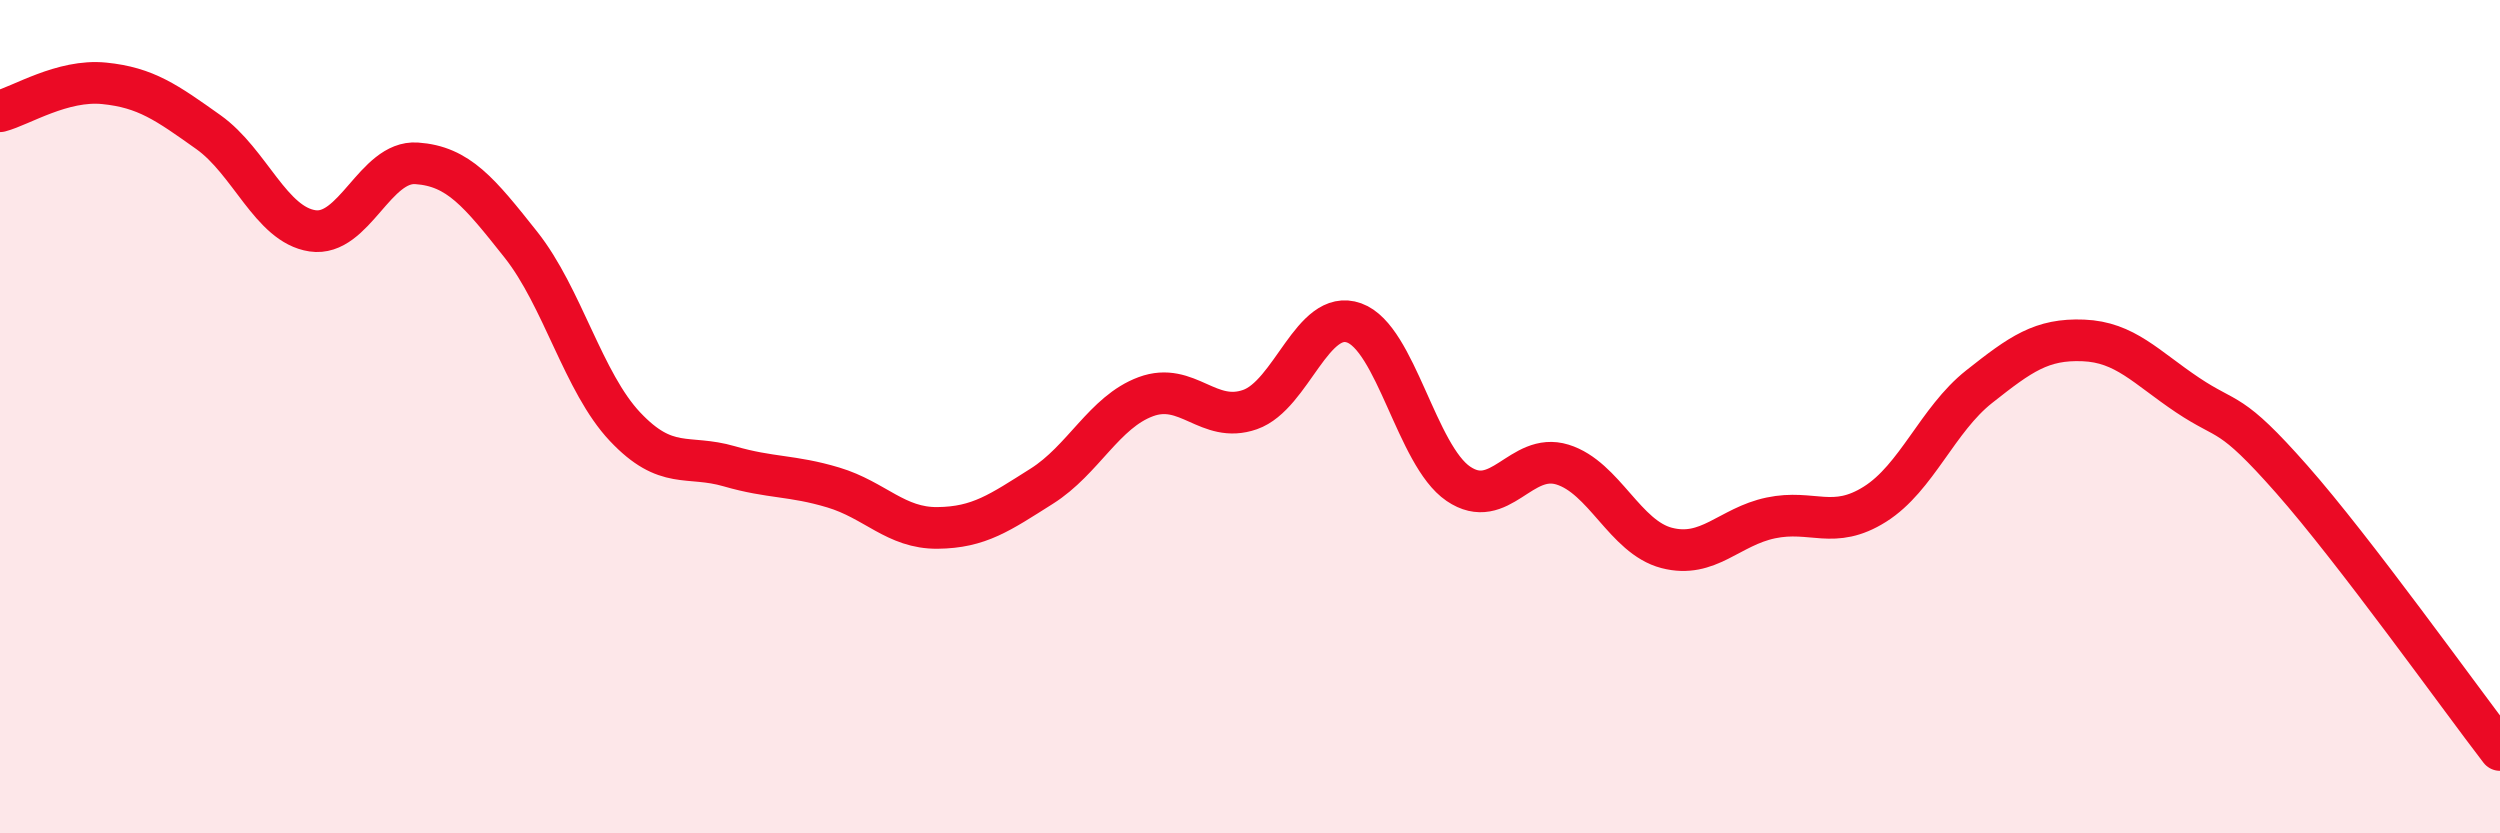 
    <svg width="60" height="20" viewBox="0 0 60 20" xmlns="http://www.w3.org/2000/svg">
      <path
        d="M 0,2.67 C 0.5,2.54 1.5,1.9 2.5,2 C 3.5,2.1 4,2.46 5,3.17 C 6,3.88 6.5,5.39 7.5,5.54 C 8.5,5.69 9,3.85 10,3.92 C 11,3.99 11.5,4.61 12.5,5.87 C 13.5,7.13 14,9.18 15,10.24 C 16,11.3 16.5,10.9 17.5,11.19 C 18.5,11.48 19,11.4 20,11.7 C 21,12 21.5,12.68 22.5,12.67 C 23.5,12.66 24,12.3 25,11.67 C 26,11.04 26.5,9.89 27.5,9.52 C 28.5,9.15 29,10.18 30,9.83 C 31,9.48 31.5,7.39 32.5,7.75 C 33.5,8.11 34,10.93 35,11.61 C 36,12.29 36.5,10.84 37.5,11.15 C 38.5,11.46 39,12.89 40,13.15 C 41,13.41 41.5,12.64 42.5,12.43 C 43.5,12.22 44,12.73 45,12.1 C 46,11.47 46.5,10.07 47.5,9.28 C 48.5,8.49 49,8.13 50,8.17 C 51,8.21 51.5,8.81 52.5,9.48 C 53.5,10.15 53.5,9.8 55,11.5 C 56.5,13.2 59,16.7 60,18L60 20L0 20Z"
        fill="#EB0A25"
        opacity="0.1"
        stroke-linecap="round"
        stroke-linejoin="round"
      />
      <path
        d="M 0,2.67 C 0.5,2.54 1.5,1.9 2.5,2 C 3.5,2.1 4,2.46 5,3.17 C 6,3.88 6.5,5.39 7.5,5.54 C 8.5,5.69 9,3.85 10,3.92 C 11,3.99 11.5,4.61 12.5,5.87 C 13.5,7.13 14,9.18 15,10.24 C 16,11.3 16.5,10.9 17.5,11.19 C 18.5,11.48 19,11.4 20,11.7 C 21,12 21.5,12.68 22.5,12.67 C 23.5,12.66 24,12.3 25,11.67 C 26,11.04 26.5,9.89 27.5,9.52 C 28.5,9.15 29,10.18 30,9.83 C 31,9.48 31.5,7.39 32.5,7.75 C 33.5,8.11 34,10.93 35,11.61 C 36,12.29 36.5,10.84 37.5,11.15 C 38.5,11.46 39,12.89 40,13.15 C 41,13.41 41.5,12.64 42.5,12.43 C 43.5,12.22 44,12.73 45,12.1 C 46,11.47 46.5,10.07 47.5,9.28 C 48.5,8.49 49,8.13 50,8.17 C 51,8.21 51.5,8.81 52.5,9.48 C 53.5,10.15 53.5,9.8 55,11.5 C 56.5,13.2 59,16.7 60,18"
        stroke="#EB0A25"
        stroke-width="1"
        fill="none"
        stroke-linecap="round"
        stroke-linejoin="round"
      />
    </svg>
  